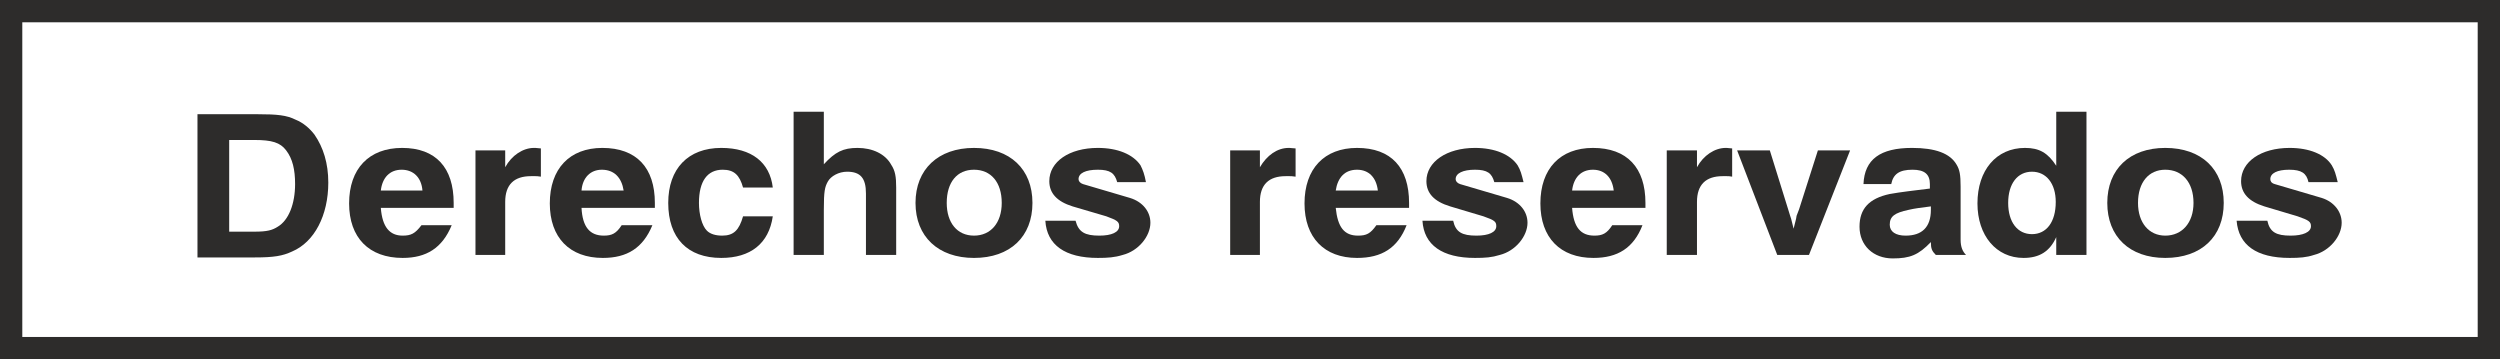 <svg height="69.6" viewBox="0 0 363.24 52.2" width="484.32" xmlns="http://www.w3.org/2000/svg"><rect x="0" y="0" width="363.24" height="52.2" fill="#808080" stroke="none"/><path style="fill:#fff;stroke:#2d2c2b;stroke-width:3.24;stroke-miterlimit:10.433" d="M117.638 396.465h360v48.96h-360z" transform="translate(-116.018 -394.845)"/><path style="fill:#2d2c2b" d="M171.35 425.049h10.584v-.72c0-5.112-2.592-7.992-7.488-7.992-4.824 0-7.704 3.024-7.704 8.064 0 4.968 2.88 7.92 7.776 7.92 3.456 0 5.76-1.44 7.128-4.752h-4.392c-.936 1.224-1.512 1.512-2.736 1.512-1.872 0-2.952-1.224-3.168-4.032z" transform="translate(-116.018 -394.845)"/><path style="fill:#fff" d="M177.398 422.529h-6.048c.216-1.872 1.296-3.024 3.024-3.024s2.88 1.152 3.024 3.024z" transform="translate(-116.018 -394.845)"/><path style="fill:#2d2c2b" d="M185.102 416.697v15.192h4.32v-7.704c0-2.52 1.296-3.744 3.744-3.744h.648c.144 0 .36 0 .792.072v-4.104c-.288 0-.576-.072-.792-.072h-.216c-1.584 0-3.24 1.08-4.176 2.808v-2.448h-4.32zm15.408 8.352h10.656v-.72c0-5.112-2.664-7.992-7.632-7.992-4.752 0-7.632 3.024-7.632 8.064 0 4.968 2.88 7.92 7.704 7.92 3.528 0 5.832-1.44 7.2-4.752h-4.464c-.792 1.224-1.44 1.512-2.592 1.512-2.016 0-3.096-1.224-3.24-4.032z" transform="translate(-116.018 -394.845)"/><path style="fill:#fff" d="M206.63 422.529h-6.12c.144-1.872 1.296-3.024 2.952-3.024 1.8 0 2.88 1.152 3.168 3.024z" transform="translate(-116.018 -394.845)"/><path style="fill:#2d2c2b" d="M228.302 422.097c-.432-3.672-3.096-5.76-7.488-5.76-4.824 0-7.704 3.024-7.704 7.992 0 5.112 2.808 7.992 7.704 7.992 4.248 0 6.912-2.088 7.488-6.048h-4.32c-.576 2.016-1.368 2.808-3.024 2.808-.936 0-1.728-.216-2.232-.72-.72-.72-1.152-2.376-1.152-4.032 0-3.168 1.224-4.824 3.456-4.824 1.656 0 2.448.792 2.952 2.592h4.32zm3.024-11.017v20.809h4.392v-6.552c0-2.736.144-3.312.576-4.104.432-.792 1.584-1.44 2.808-1.44 1.944 0 2.736.936 2.736 3.168v8.928h4.392v-9.792c0-1.584-.144-2.448-.72-3.312-.864-1.584-2.736-2.448-4.896-2.448-2.088 0-3.24.576-4.896 2.376v-7.632h-4.392zm17.712 13.249c0 4.896 3.312 7.992 8.496 7.992 5.256 0 8.496-3.096 8.496-7.992s-3.24-7.992-8.496-7.992c-5.184 0-8.496 3.096-8.496 7.992z" transform="translate(-116.018 -394.845)"/><path style="fill:#fff" d="M257.534 429.08c-2.448 0-3.96-1.871-3.96-4.751 0-3.024 1.512-4.824 3.96-4.824s4.032 1.8 4.032 4.824c0 2.88-1.584 4.752-4.032 4.752z" transform="translate(-116.018 -394.845)"/><path style="fill:#2d2c2b" d="M267.902 426.92c.216 3.529 2.88 5.4 7.632 5.4 1.44 0 2.448-.071 3.6-.431 2.304-.576 4.032-2.736 4.032-4.68 0-1.584-1.08-3.024-2.952-3.6l-6.84-2.016c-.432-.144-.648-.432-.648-.72 0-.864 1.008-1.368 2.808-1.368 1.8 0 2.448.504 2.808 1.8h4.176c-.216-1.152-.432-1.728-.792-2.448-1.08-1.584-3.312-2.52-6.192-2.52-4.176 0-7.056 2.016-7.056 4.824 0 1.728 1.08 2.952 3.384 3.672l4.896 1.44c1.584.576 1.872.792 1.872 1.44 0 .864-1.08 1.368-2.88 1.368-2.088 0-3.024-.504-3.456-2.16h-4.392zm26.856-10.223v15.192h4.32v-7.704c0-2.52 1.296-3.744 3.744-3.744h.576c.144 0 .432 0 .864.072v-4.104c-.36 0-.648-.072-.864-.072h-.144c-1.656 0-3.168 1.08-4.176 2.808v-2.448h-4.32zm15.336 8.352h10.656v-.72c0-5.112-2.592-7.992-7.56-7.992-4.752 0-7.632 3.024-7.632 8.064 0 4.968 2.88 7.92 7.632 7.92 3.6 0 5.904-1.44 7.2-4.752h-4.392c-.864 1.224-1.44 1.512-2.664 1.512-2.016 0-2.952-1.224-3.24-4.032z" transform="translate(-116.018 -394.845)"/><path style="fill:#fff" d="M316.214 422.529h-6.12c.288-1.872 1.296-3.024 3.096-3.024 1.728 0 2.808 1.152 3.024 3.024z" transform="translate(-116.018 -394.845)"/><path style="fill:#2d2c2b" d="M322.694 426.92c.216 3.529 2.88 5.4 7.632 5.4 1.512 0 2.448-.071 3.6-.431 2.304-.576 4.032-2.736 4.032-4.68 0-1.584-1.08-3.024-2.952-3.6l-6.84-2.016c-.432-.144-.648-.432-.648-.72 0-.864 1.08-1.368 2.808-1.368 1.8 0 2.448.504 2.808 1.8h4.248c-.288-1.152-.432-1.728-.864-2.448-1.08-1.584-3.312-2.52-6.192-2.52-4.104 0-7.056 2.016-7.056 4.824 0 1.728 1.08 2.952 3.456 3.672l4.824 1.44c1.656.576 1.872.792 1.872 1.44 0 .864-1.08 1.368-2.88 1.368-2.088 0-3.024-.504-3.384-2.16h-4.464zm21.744-1.871h10.656v-.72c0-5.112-2.664-7.992-7.632-7.992-4.752 0-7.632 3.024-7.632 8.064 0 4.968 2.88 7.92 7.704 7.92 3.528 0 5.832-1.44 7.128-4.752h-4.392c-.792 1.224-1.44 1.512-2.592 1.512-2.016 0-3.024-1.224-3.24-4.032z" transform="translate(-116.018 -394.845)"/><path style="fill:#fff" d="M350.486 422.529h-6.048c.216-1.872 1.296-3.024 3.024-3.024s2.808 1.152 3.024 3.024z" transform="translate(-116.018 -394.845)"/><path style="fill:#2d2c2b" d="M358.19 416.697v15.192h4.392v-7.704c0-2.52 1.296-3.744 3.744-3.744h.576c.216 0 .432 0 .792.072v-4.104c-.288 0-.576-.072-.792-.072h-.144c-1.584 0-3.24 1.08-4.176 2.808v-2.448h-4.392zm10.224 0 5.832 15.192h4.608l5.976-15.192h-4.68l-2.736 8.568-.36.936-.072.432-.36 1.44-.36-1.44-.144-.432-.288-.936-2.664-8.568h-4.752zm18.36 4.896h4.032c.288-1.44 1.152-2.088 3.096-2.088 1.728 0 2.52.648 2.52 2.088v.648c-2.304.288-4.248.504-5.832.792-3.024.648-4.392 2.16-4.392 4.752 0 2.736 2.016 4.608 4.824 4.608 2.52 0 3.744-.504 5.544-2.376 0 .936.144 1.296.72 1.872h4.392c-.504-.504-.792-1.152-.792-2.232v-7.704c0-1.728-.144-2.448-.576-3.168-.936-1.656-3.096-2.448-6.48-2.448-4.608 0-6.912 1.656-7.056 5.256z" transform="translate(-116.018 -394.845)"/><path style="fill:#fff" d="M393.326 425.337c.936-.216 1.584-.288 3.24-.504v.504c0 2.52-1.296 3.744-3.672 3.744-1.44 0-2.304-.576-2.304-1.584 0-1.224.72-1.728 2.736-2.16z" transform="translate(-116.018 -394.845)"/><path style="fill:#2d2c2b" d="M414.782 418.929c-1.224-1.872-2.448-2.592-4.536-2.592-4.176 0-6.912 3.24-6.912 8.064 0 4.68 2.736 7.92 6.696 7.92 2.304 0 3.816-.936 4.752-3.024v2.592h4.392V411.08h-4.392v7.848z" transform="translate(-116.018 -394.845)"/><path style="fill:#fff" d="M411.254 428.865c-2.088 0-3.456-1.728-3.456-4.536s1.368-4.536 3.456-4.536 3.456 1.728 3.456 4.392c0 2.952-1.368 4.68-3.456 4.68z" transform="translate(-116.018 -394.845)"/><path style="fill:#2d2c2b" d="M422.198 424.329c0 4.896 3.24 7.992 8.424 7.992 5.256 0 8.496-3.096 8.496-7.992s-3.24-7.992-8.496-7.992c-5.184 0-8.424 3.096-8.424 7.992z" transform="translate(-116.018 -394.845)"/><path style="fill:#fff" d="M430.622 429.08c-2.376 0-3.96-1.871-3.96-4.751 0-3.024 1.584-4.824 3.96-4.824 2.448 0 4.104 1.8 4.104 4.824 0 2.88-1.656 4.752-4.104 4.752z" transform="translate(-116.018 -394.845)"/><path style="fill:#2d2c2b" d="M440.99 426.92c.288 3.529 2.88 5.4 7.704 5.4 1.44 0 2.448-.071 3.528-.431 2.304-.576 4.032-2.736 4.032-4.68 0-1.584-1.08-3.024-2.88-3.6l-6.84-2.016c-.504-.144-.648-.432-.648-.72 0-.864 1.008-1.368 2.736-1.368 1.8 0 2.52.504 2.808 1.8h4.248c-.288-1.152-.432-1.728-.864-2.448-1.008-1.584-3.24-2.52-6.12-2.52-4.176 0-7.056 2.016-7.056 4.824 0 1.728 1.08 2.952 3.384 3.672l4.824 1.44c1.656.576 1.944.792 1.944 1.44 0 .864-1.152 1.368-2.952 1.368-2.088 0-3.024-.504-3.384-2.16h-4.464zm-296.28-15.48v20.809h8.352c2.736 0 4.032-.216 5.4-.864 3.24-1.368 5.256-5.256 5.256-10.008 0-2.808-.72-5.112-2.016-6.984-.72-.936-1.656-1.728-2.736-2.16-1.296-.648-2.664-.792-5.472-.792h-8.784z" transform="translate(-116.018 -394.845)"/><path style="fill:#fff" d="M149.318 428.505v-13.32h3.672c2.52 0 3.744.36 4.608 1.512.936 1.224 1.296 2.808 1.296 4.896 0 2.88-.936 5.256-2.52 6.192-.792.504-1.512.72-3.384.72h-3.672z" transform="translate(-116.018 -394.845)"/></svg>
